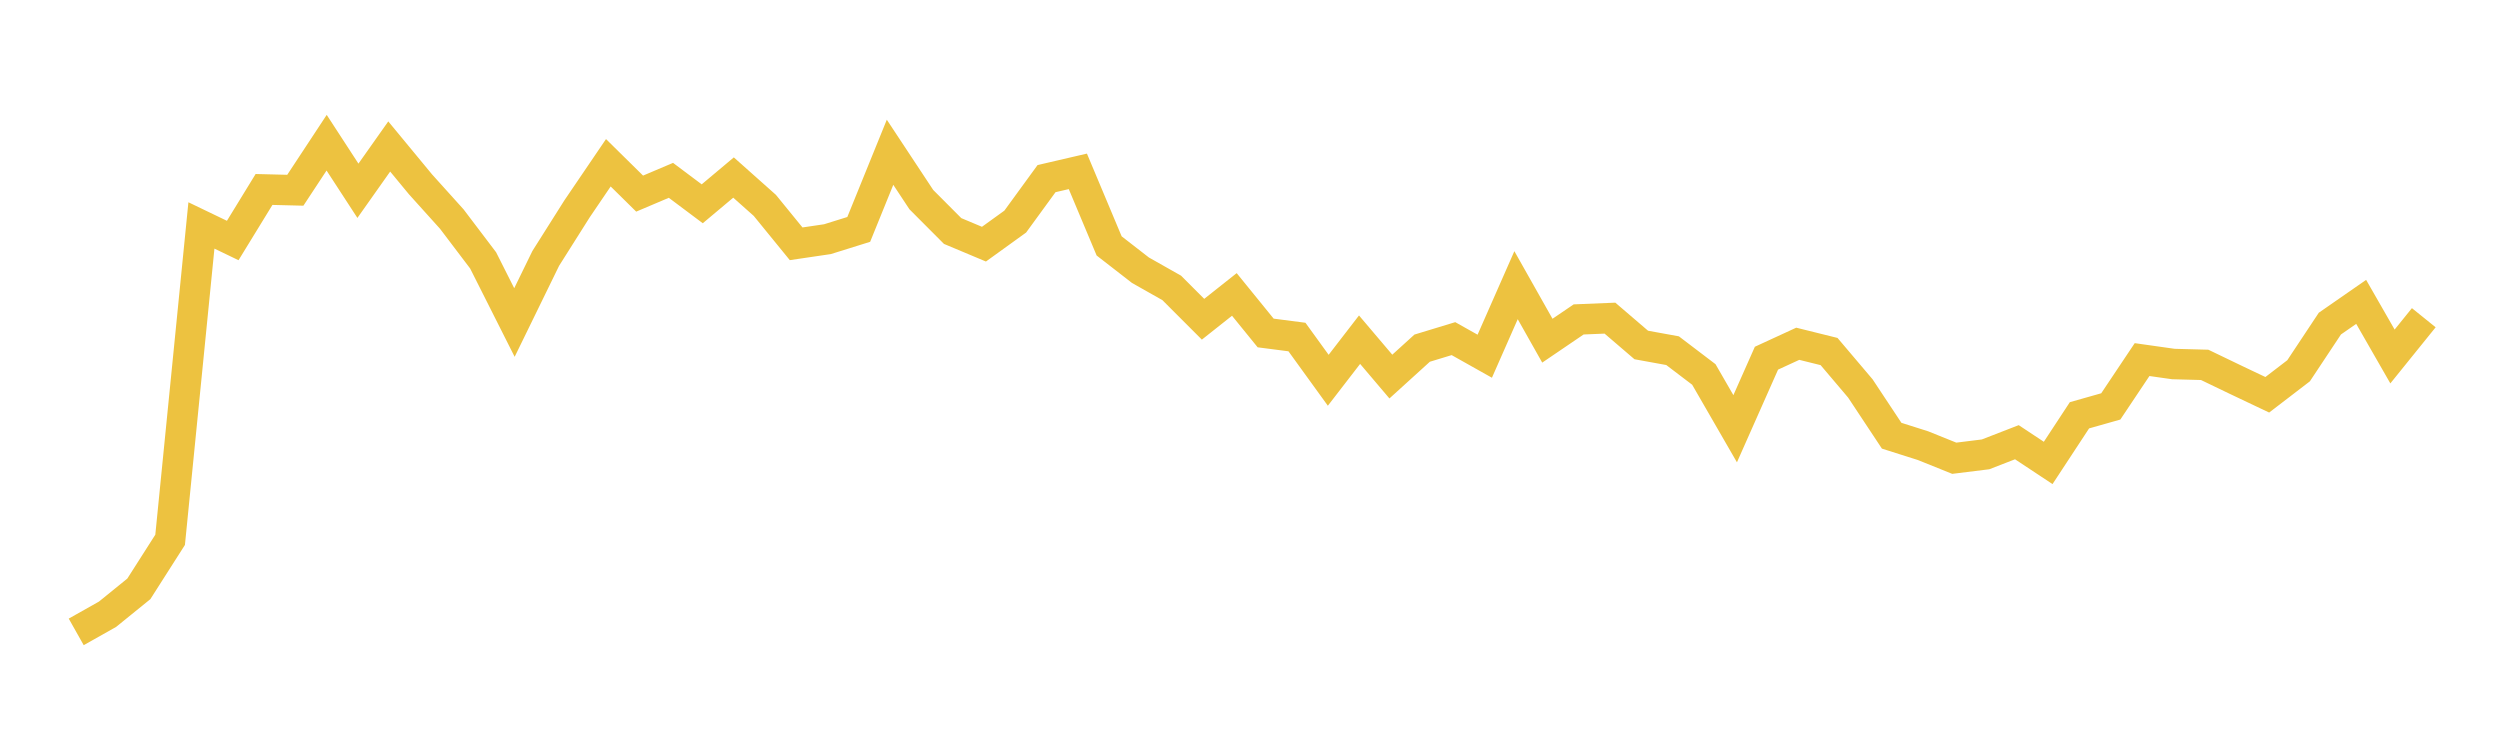 <svg width="164" height="48" xmlns="http://www.w3.org/2000/svg" xmlns:xlink="http://www.w3.org/1999/xlink"><path fill="none" stroke="rgb(237,194,64)" stroke-width="2" d="M5,41.452L7.053,40.295L9.107,38.63L11.16,35.412L13.213,14.789L15.267,15.777L17.32,12.429L19.373,12.48L21.427,9.361L23.48,12.515L25.533,9.609L27.587,12.095L29.64,14.373L31.693,17.081L33.747,21.157L35.8,16.952L37.853,13.702L39.907,10.678L41.96,12.701L44.013,11.83L46.067,13.369L48.12,11.646L50.173,13.473L52.227,15.993L54.28,15.69L56.333,15.049L58.387,9.989L60.44,13.096L62.493,15.155L64.547,16.017L66.6,14.536L68.653,11.718L70.707,11.241L72.76,16.132L74.813,17.726L76.867,18.888L78.92,20.942L80.973,19.315L83.027,21.843L85.08,22.109L87.133,24.946L89.187,22.283L91.24,24.703L93.293,22.839L95.347,22.214L97.4,23.368L99.453,18.707L101.507,22.349L103.56,20.954L105.613,20.87L107.667,22.631L109.72,23.004L111.773,24.565L113.827,28.125L115.88,23.497L117.933,22.551L119.987,23.061L122.04,25.483L124.093,28.583L126.147,29.234L128.2,30.061L130.253,29.806L132.307,29.009L134.36,30.369L136.413,27.243L138.467,26.661L140.52,23.589L142.573,23.88L144.627,23.935L146.68,24.923L148.733,25.898L150.787,24.323L152.84,21.228L154.893,19.803L156.947,23.385L159,20.842"></path></svg>